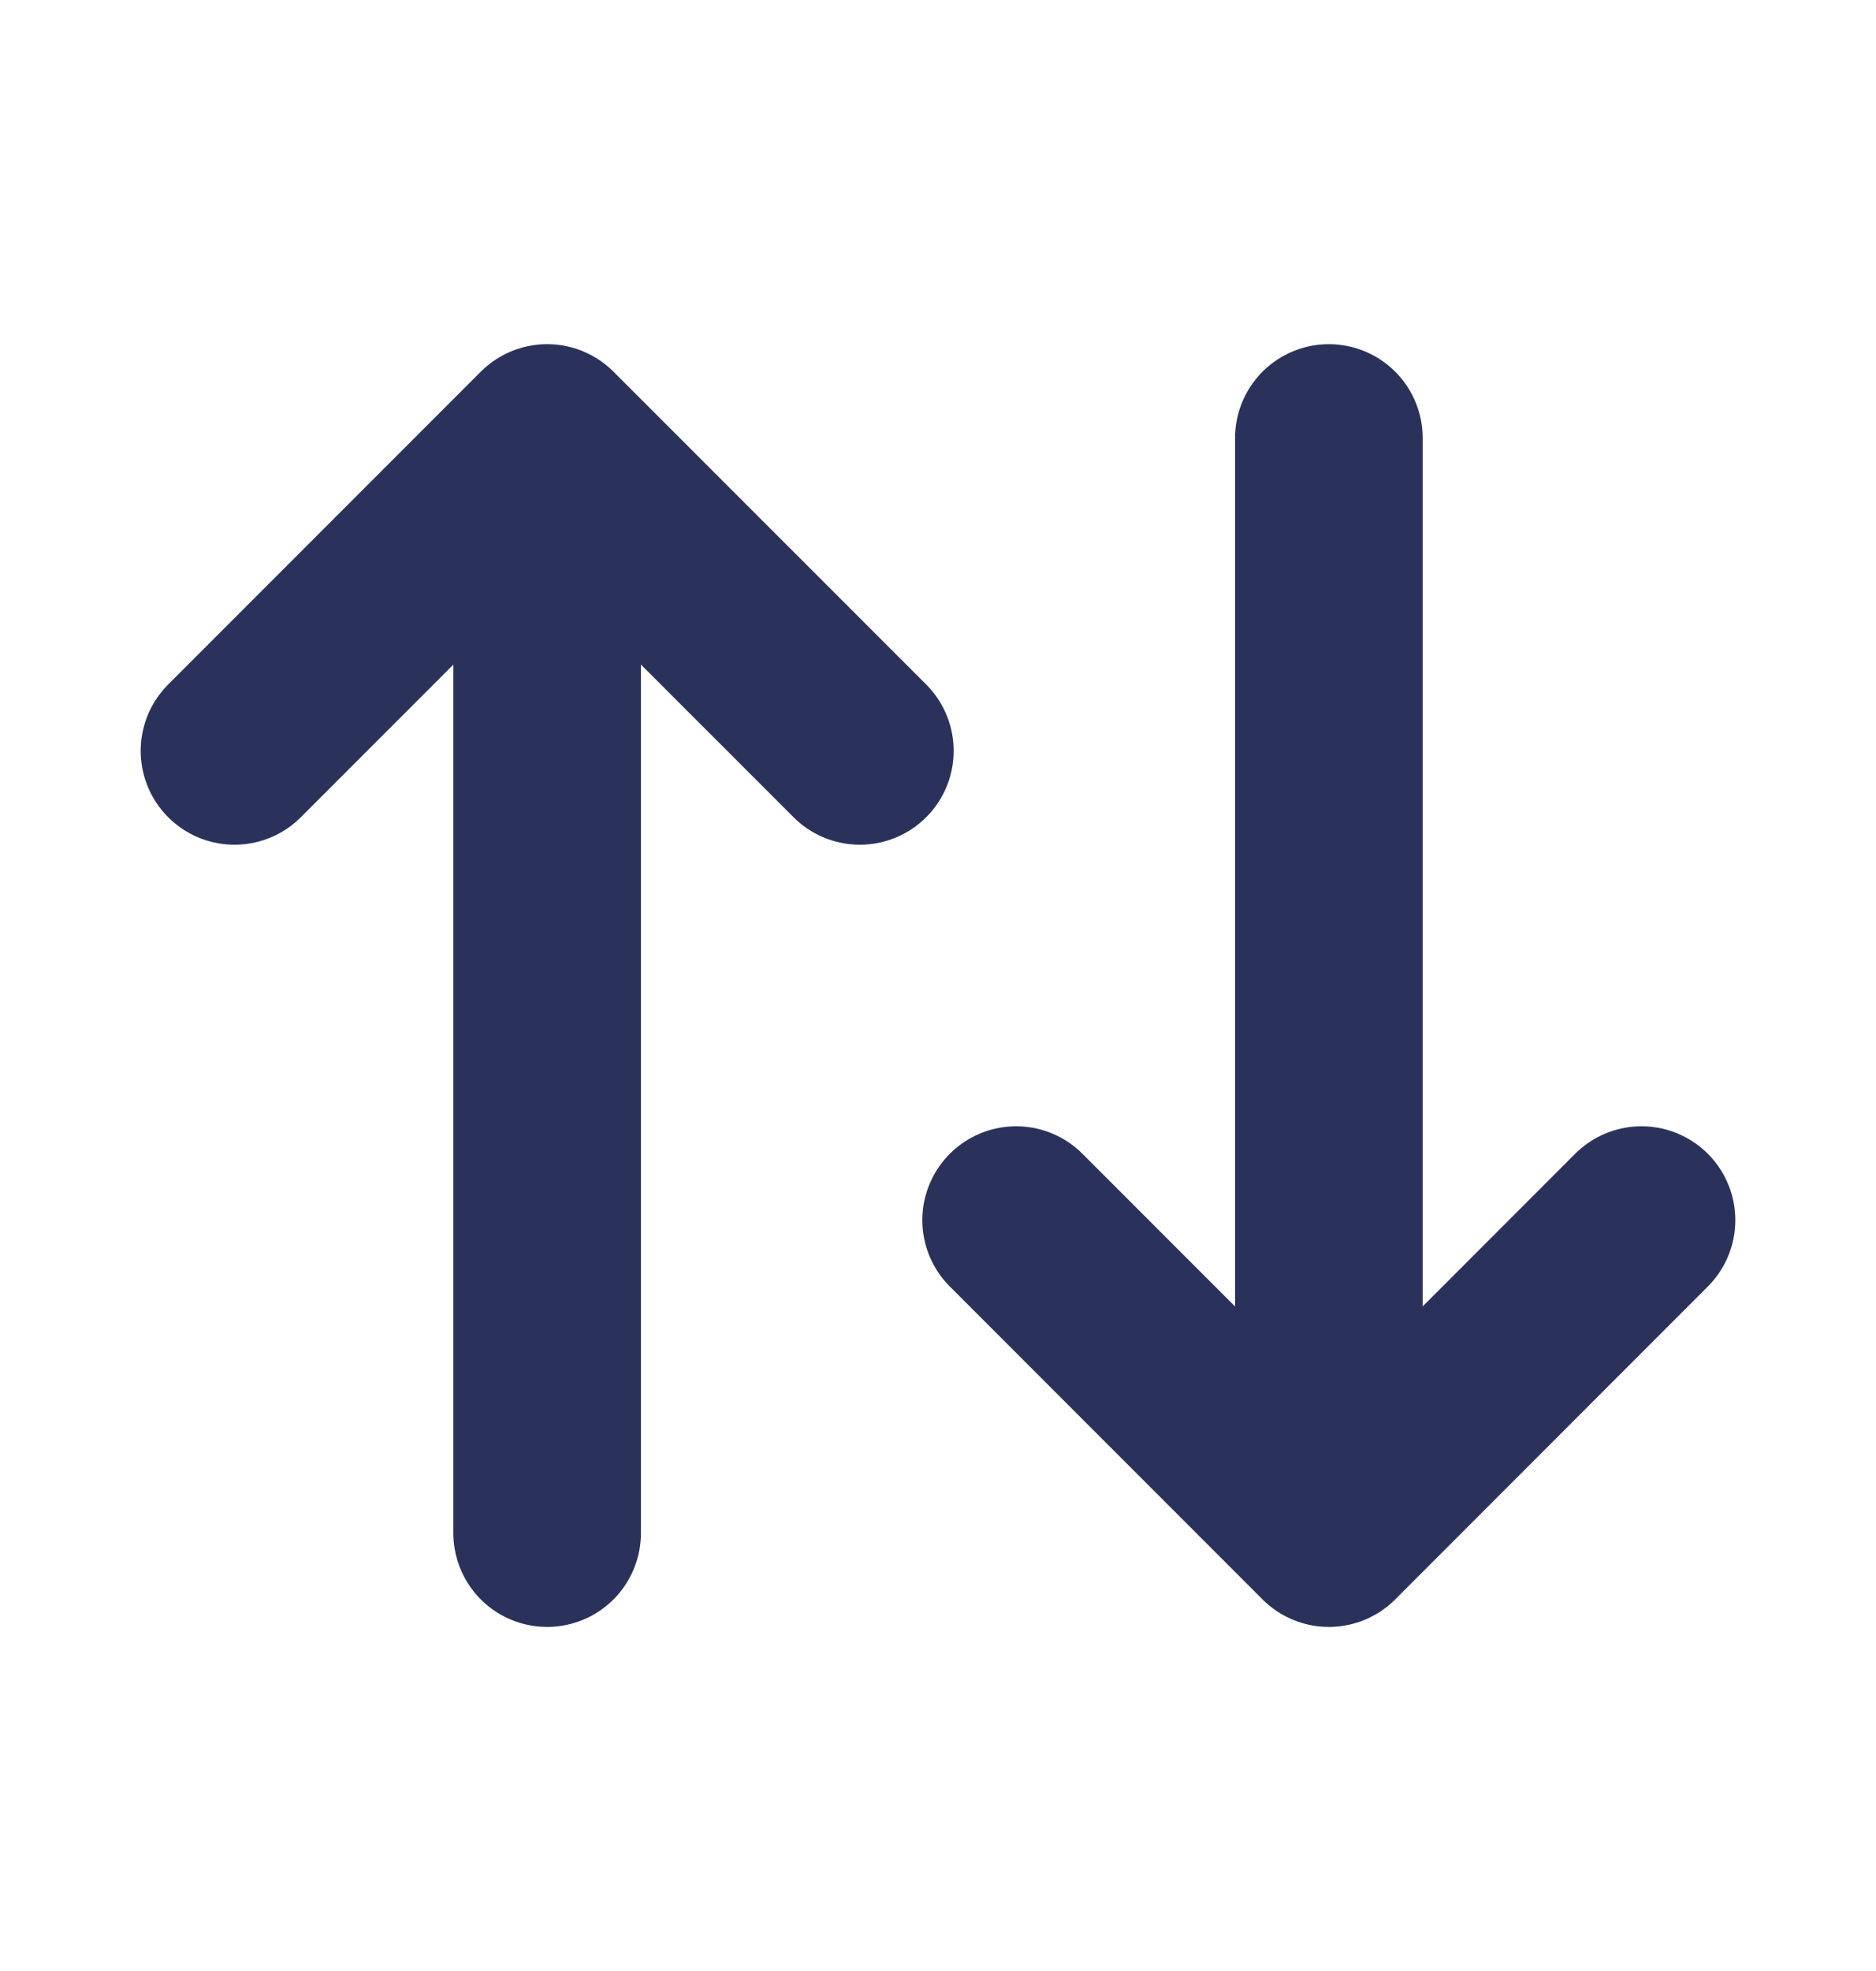 <svg width="20" height="21" viewBox="0 0 20 21" fill="none" xmlns="http://www.w3.org/2000/svg">
<path d="M2.5 8L5.833 4.667M5.833 4.667L9.167 8M5.833 4.667V16.334M17.5 13L14.167 16.334M14.167 16.334L10.833 13M14.167 16.334V4.667" stroke="#131C4B" stroke-opacity="0.9" stroke-width="2" stroke-linecap="round" stroke-linejoin="round"/>
</svg>
